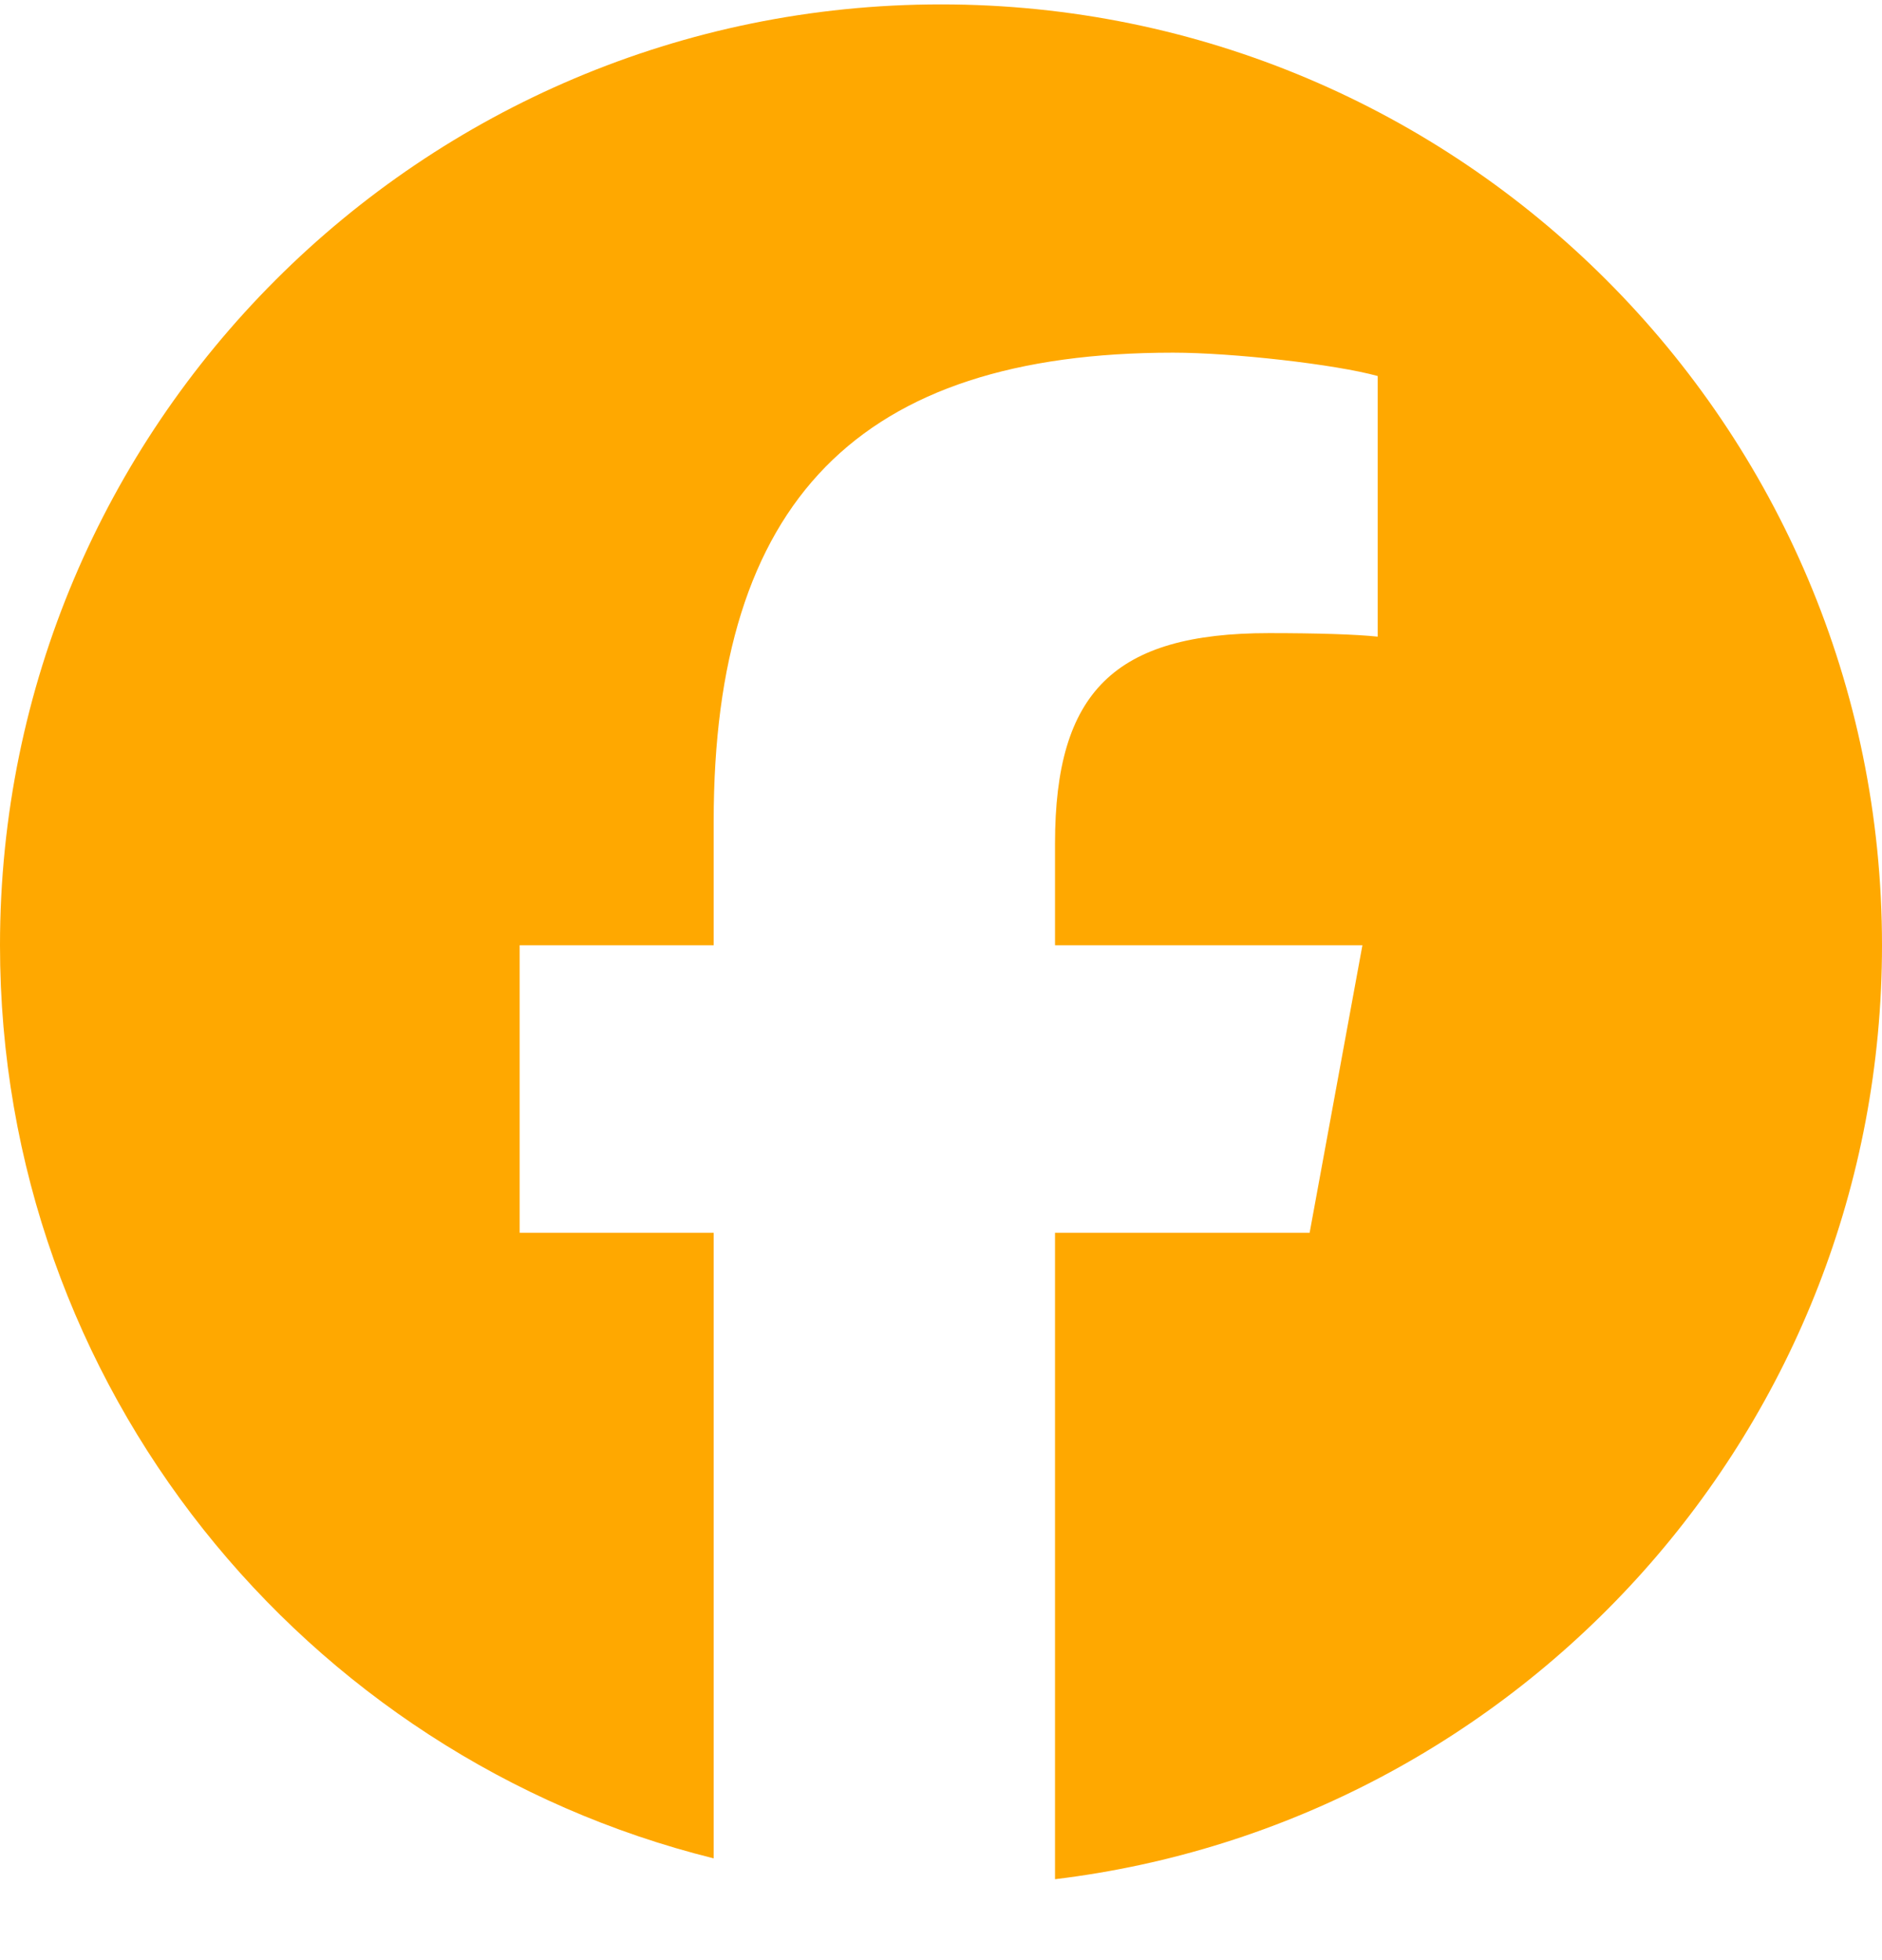 <?xml version="1.0" encoding="UTF-8"?> <svg xmlns="http://www.w3.org/2000/svg" width="24" height="25" viewBox="0 0 24 25" fill="none"><g id="Facebook_official_page" clip-path="url(#clip0_6893_11837)"><g id="Logo"><path id="Initiator" d="M24 12.056C24 5.428 18.627 0.056 12 0.056C5.373 0.056 0 5.428 0 12.056C0 17.683 3.875 22.405 9.101 23.702V15.723H6.627V12.056H9.101V10.476C9.101 6.391 10.95 4.498 14.96 4.498C15.72 4.498 17.032 4.647 17.569 4.796V8.12C17.285 8.09 16.793 8.075 16.182 8.075C14.215 8.075 13.454 8.821 13.454 10.759V12.056H17.374L16.701 15.723H13.454V23.968C19.396 23.25 24 18.191 24 12.056H24Z" fill="#FFA800"></path></g></g><defs><clipPath id="clip0_6893_11837"><rect width="24" height="24" fill="white" transform="translate(0 0.056)"></rect></clipPath></defs></svg> 